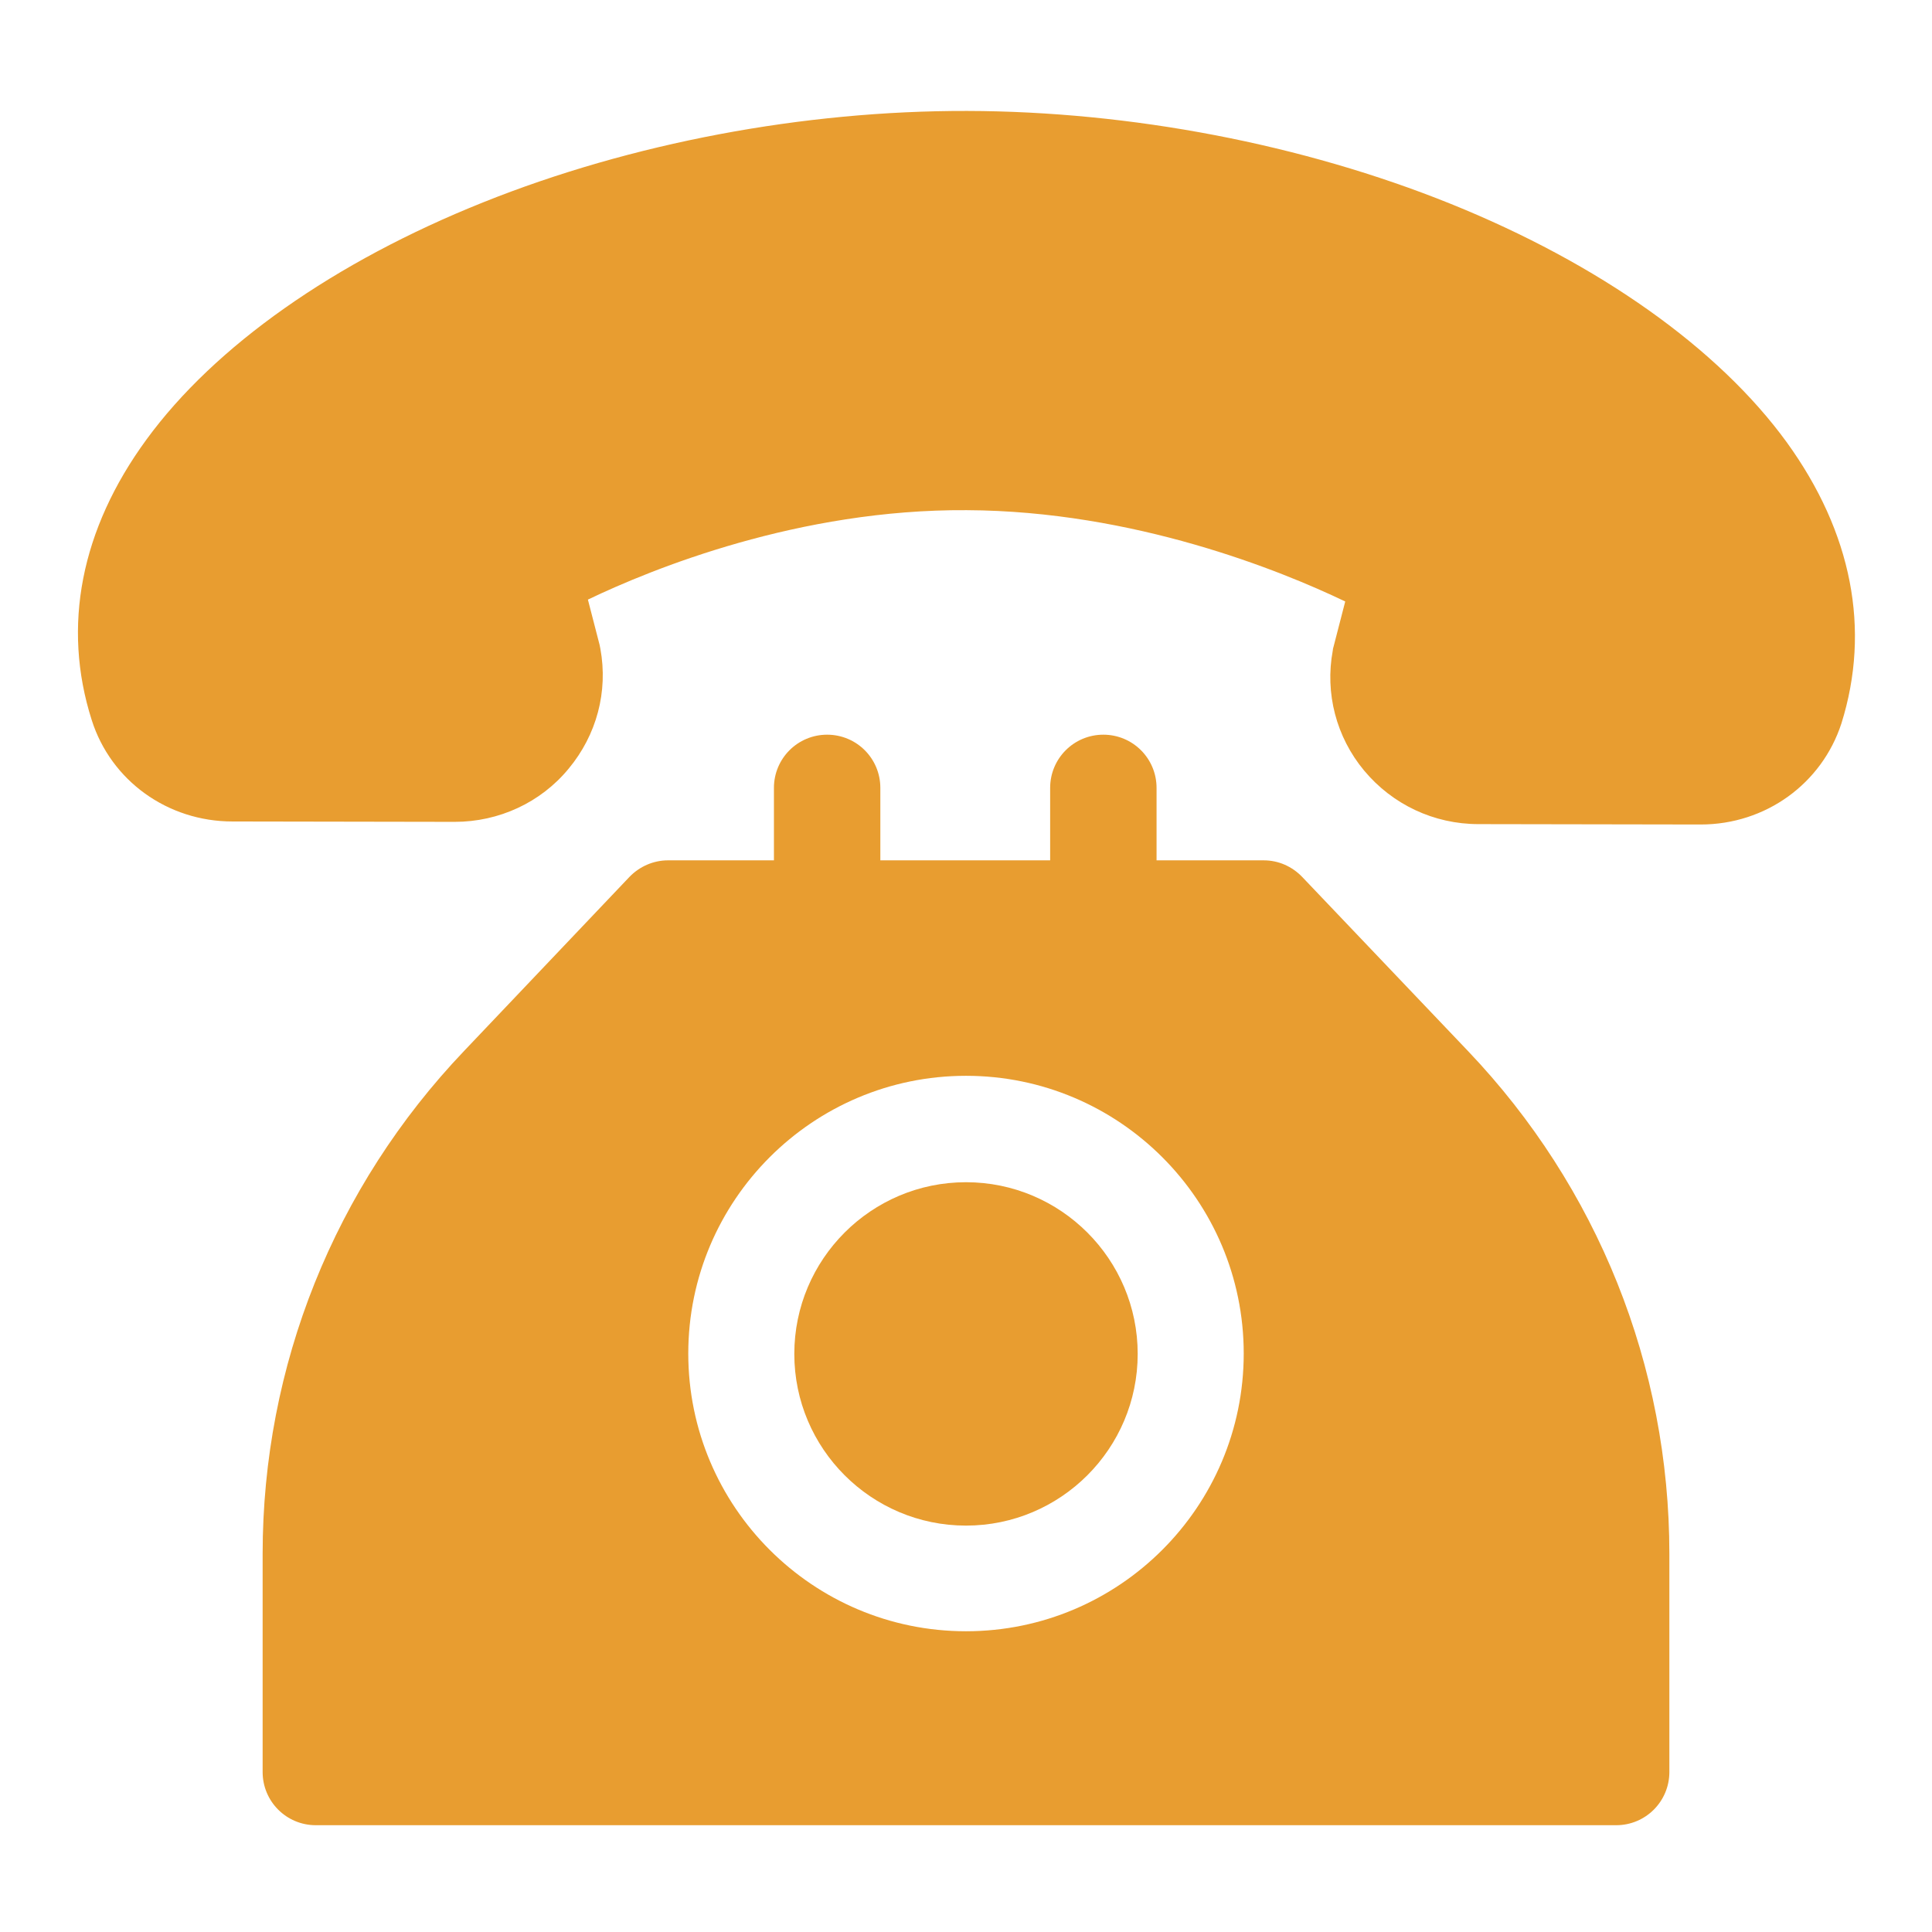 <?xml version="1.0" encoding="utf-8"?>
<!-- Generator: Adobe Illustrator 25.2.3, SVG Export Plug-In . SVG Version: 6.00 Build 0)  -->
<svg version="1.1" id="Capa_1" xmlns="http://www.w3.org/2000/svg" xmlns:xlink="http://www.w3.org/1999/xlink" x="0px" y="0px"
	 viewBox="0 0 512 512" style="enable-background:new 0 0 512 512;" xml:space="preserve">
<style type="text/css">
	.st0{fill:#E89D30;}
</style>
<g>
	<g>
		<path class="st0" d="M473.5,117.2c-18.1-24.9-49.7-47.3-89.1-63.2c-39.2-15.8-84.7-24.5-128.1-24.6s-89,8.5-128.2,24.2
			c-39.5,15.8-71.2,38.1-89.3,62.9c-17.4,23.8-22.4,49.5-14.5,74.3c5.1,16.1,20.1,26.9,37.3,26.9l58.8,0.1c0,0,0,0,0.1,0
			c11.7,0,22.8-5.1,30.2-14.1c7.4-8.9,10.5-20.4,8.4-31.8c-0.1-0.3-0.1-0.7-0.2-1l-3.1-12c17.1-8.2,56-24,100.4-23.7
			c44.3,0.2,83.2,16,100.3,24.2l-3.1,12c-0.1,0.3-0.2,0.7-0.2,1c-2.1,11.3,0.9,22.9,8.3,31.8c7.5,9,18.5,14.2,30.3,14.2l58.8,0.1
			c0,0,0,0,0.1,0c17.2,0,32.1-10.8,37.3-26.8C495.8,166.8,490.8,141.1,473.5,117.2z"/>
	</g>
</g>
<g>
	<g>
		<path class="st0" d="M389,278.5l-43.9-46.1c-2.7-2.8-6.3-4.4-10.2-4.4h-28.4v-19.2c0-7.8-6.3-14.1-14.1-14.1
			c-7.8,0-14.1,6.3-14.1,14.1V228h-45v-19.2c0-7.8-6.3-14.1-14.1-14.1s-14.1,6.3-14.1,14.1V228H177c-3.8,0-7.5,1.6-10.2,4.4
			L123,278.5C88.6,314.6,69.6,362,69.6,411.8v57.8c0,7.8,6.3,14.1,14.1,14.1h344.6c7.8,0,14.1-6.3,14.1-14.1v-57.8
			C442.4,362,423.4,314.6,389,278.5z M256,432.3c-40.6,0-73.6-33-73.6-73.6s33-73.6,73.6-73.6s73.6,33,73.6,73.6
			S296.6,432.3,256,432.3z"/>
	</g>
</g>
<g>
	<g>
		<path class="st0" d="M256,313.3c-25.1,0-45.5,20.4-45.5,45.5s20.4,45.5,45.5,45.5s45.5-20.4,45.5-45.5
			C301.5,333.7,281.1,313.3,256,313.3z"/>
	</g>
</g>
</svg>
